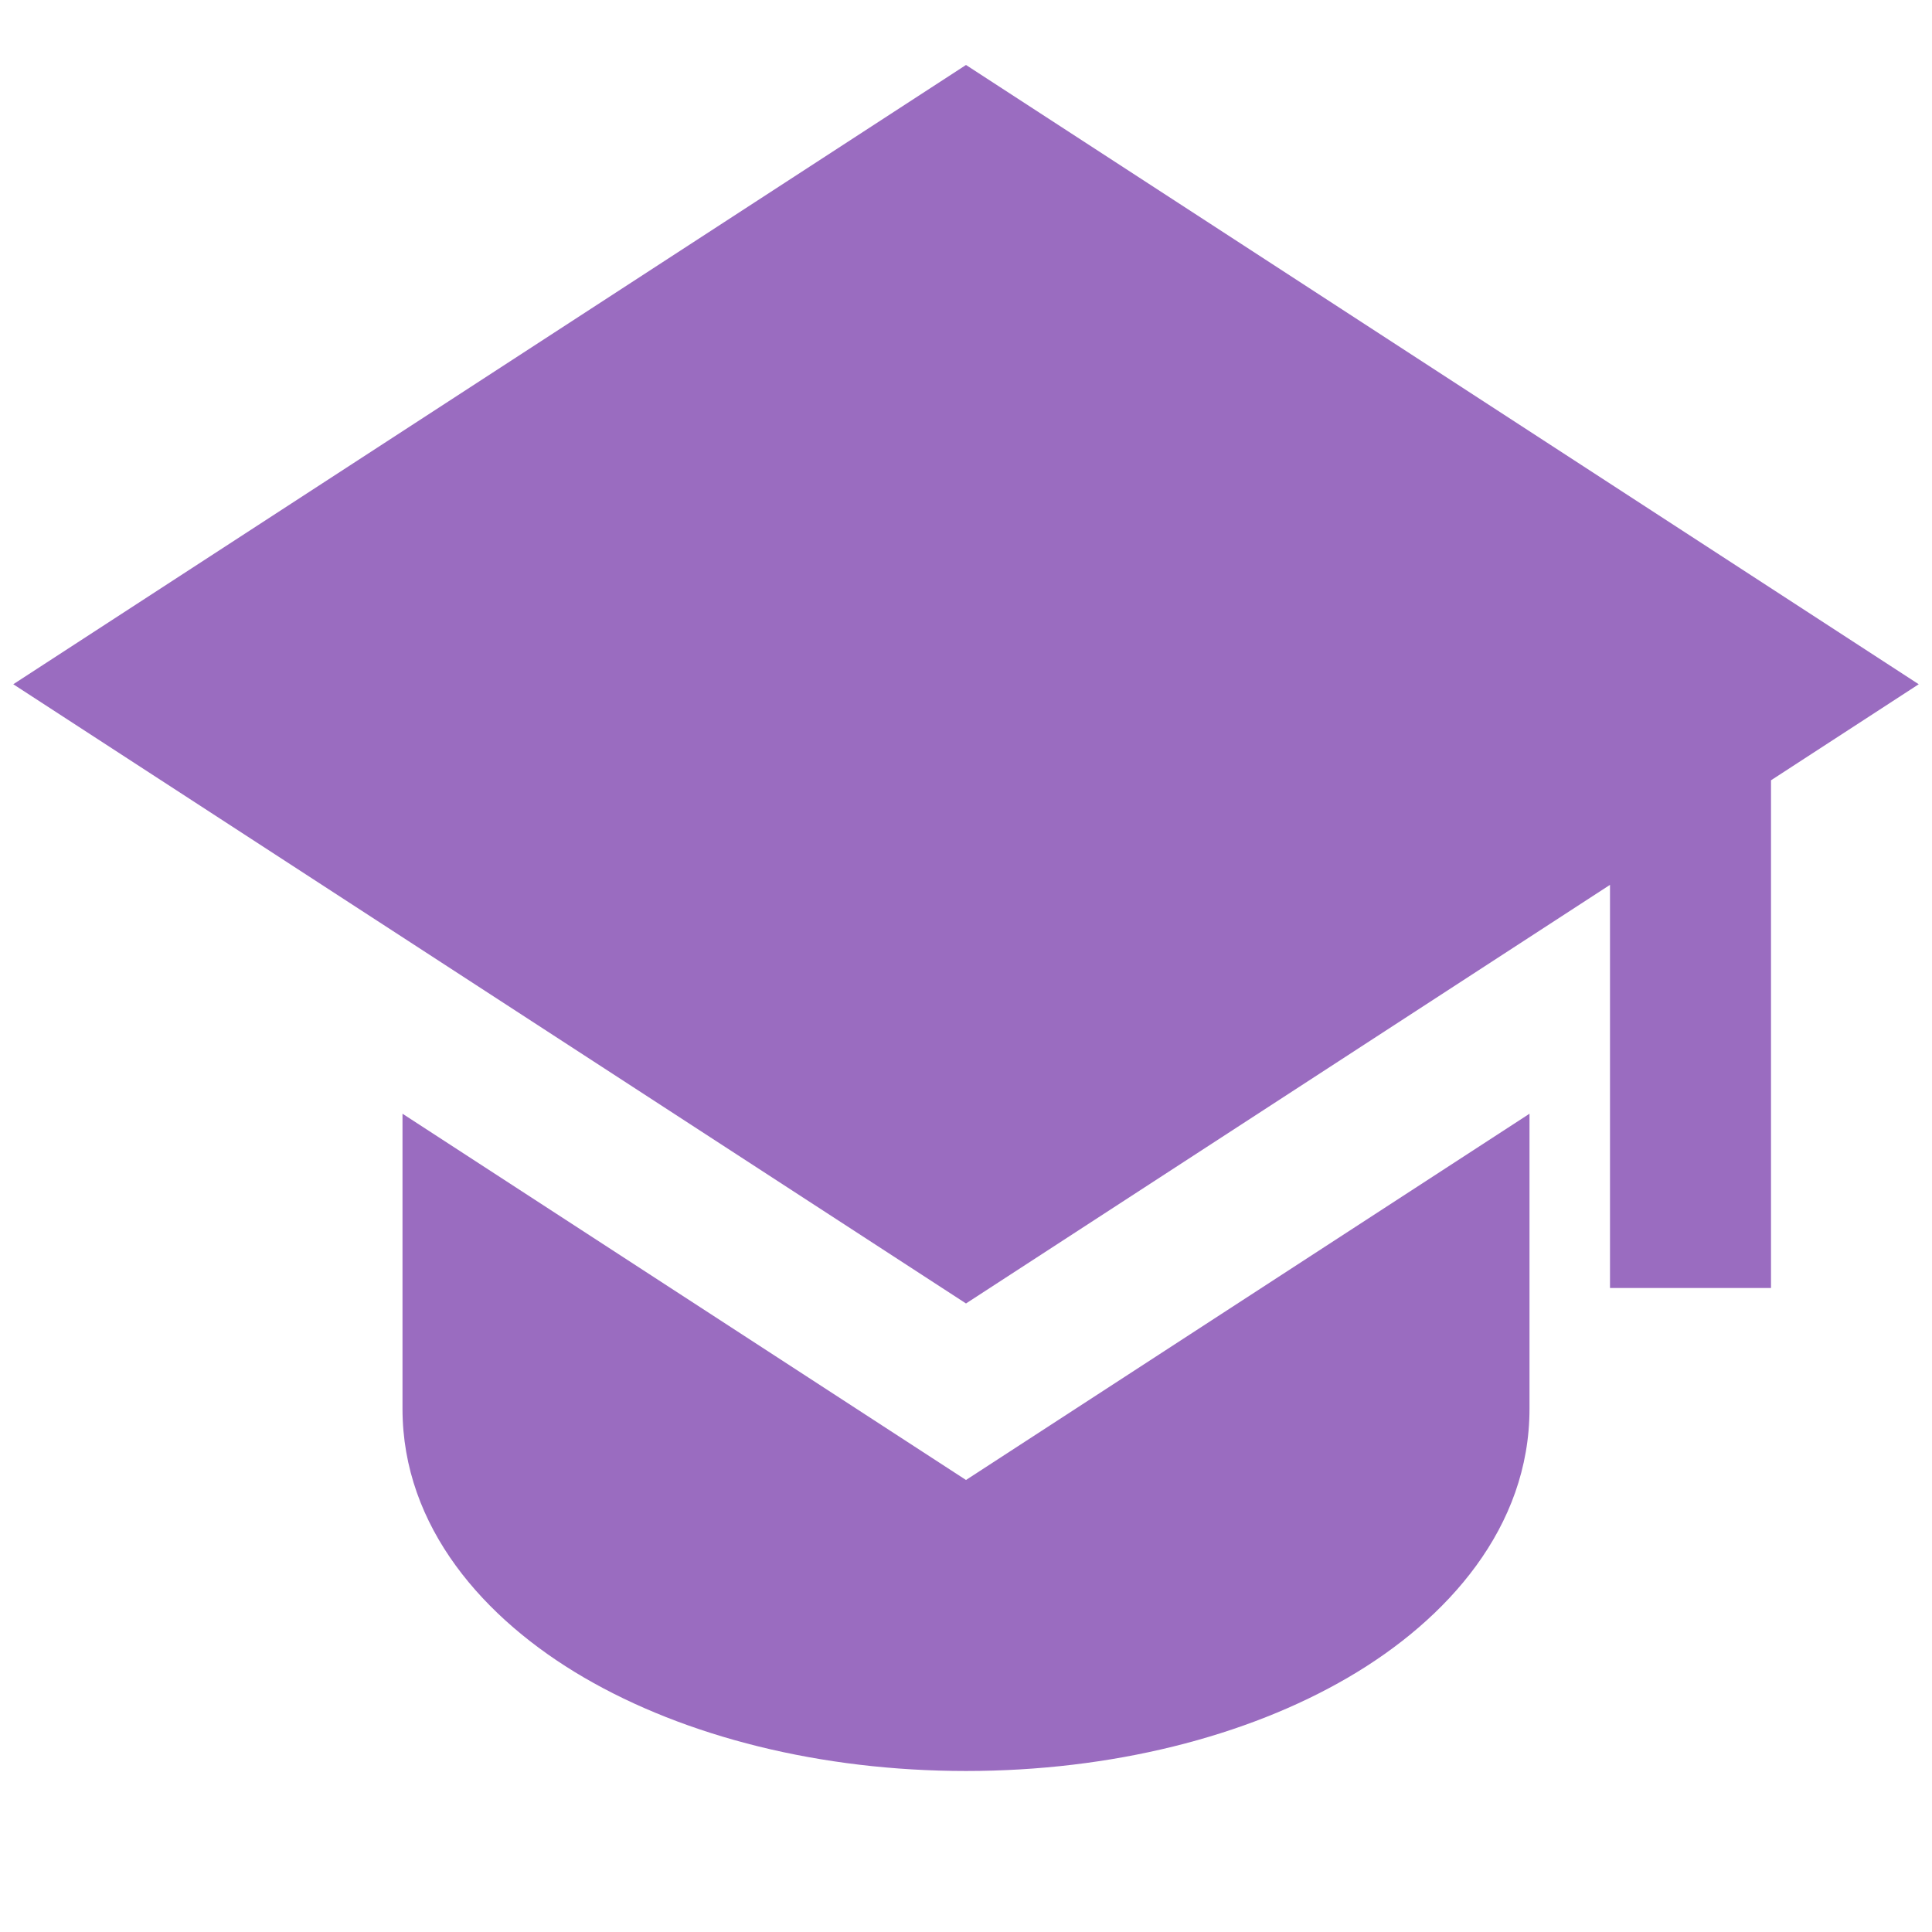 <svg width="127" height="127" viewBox="0 0 127 127" fill="none" xmlns="http://www.w3.org/2000/svg">
<path d="M126.127 44.979L63.5 4.271L0.873 44.979L63.5 85.683L105.833 58.166V84.667H116.417V51.292L126.127 44.979Z" fill="#9A6CC0"/>
<path d="M26.458 92.604V73.21L63.5 97.287L100.542 73.21V92.604C100.542 100.383 95.176 106.442 88.62 110.268C81.931 114.173 73.036 116.416 63.5 116.416C53.965 116.416 45.075 114.173 38.38 110.268C31.824 106.442 26.458 100.383 26.458 92.604Z" fill="#9A6CC0"/>
</svg>
